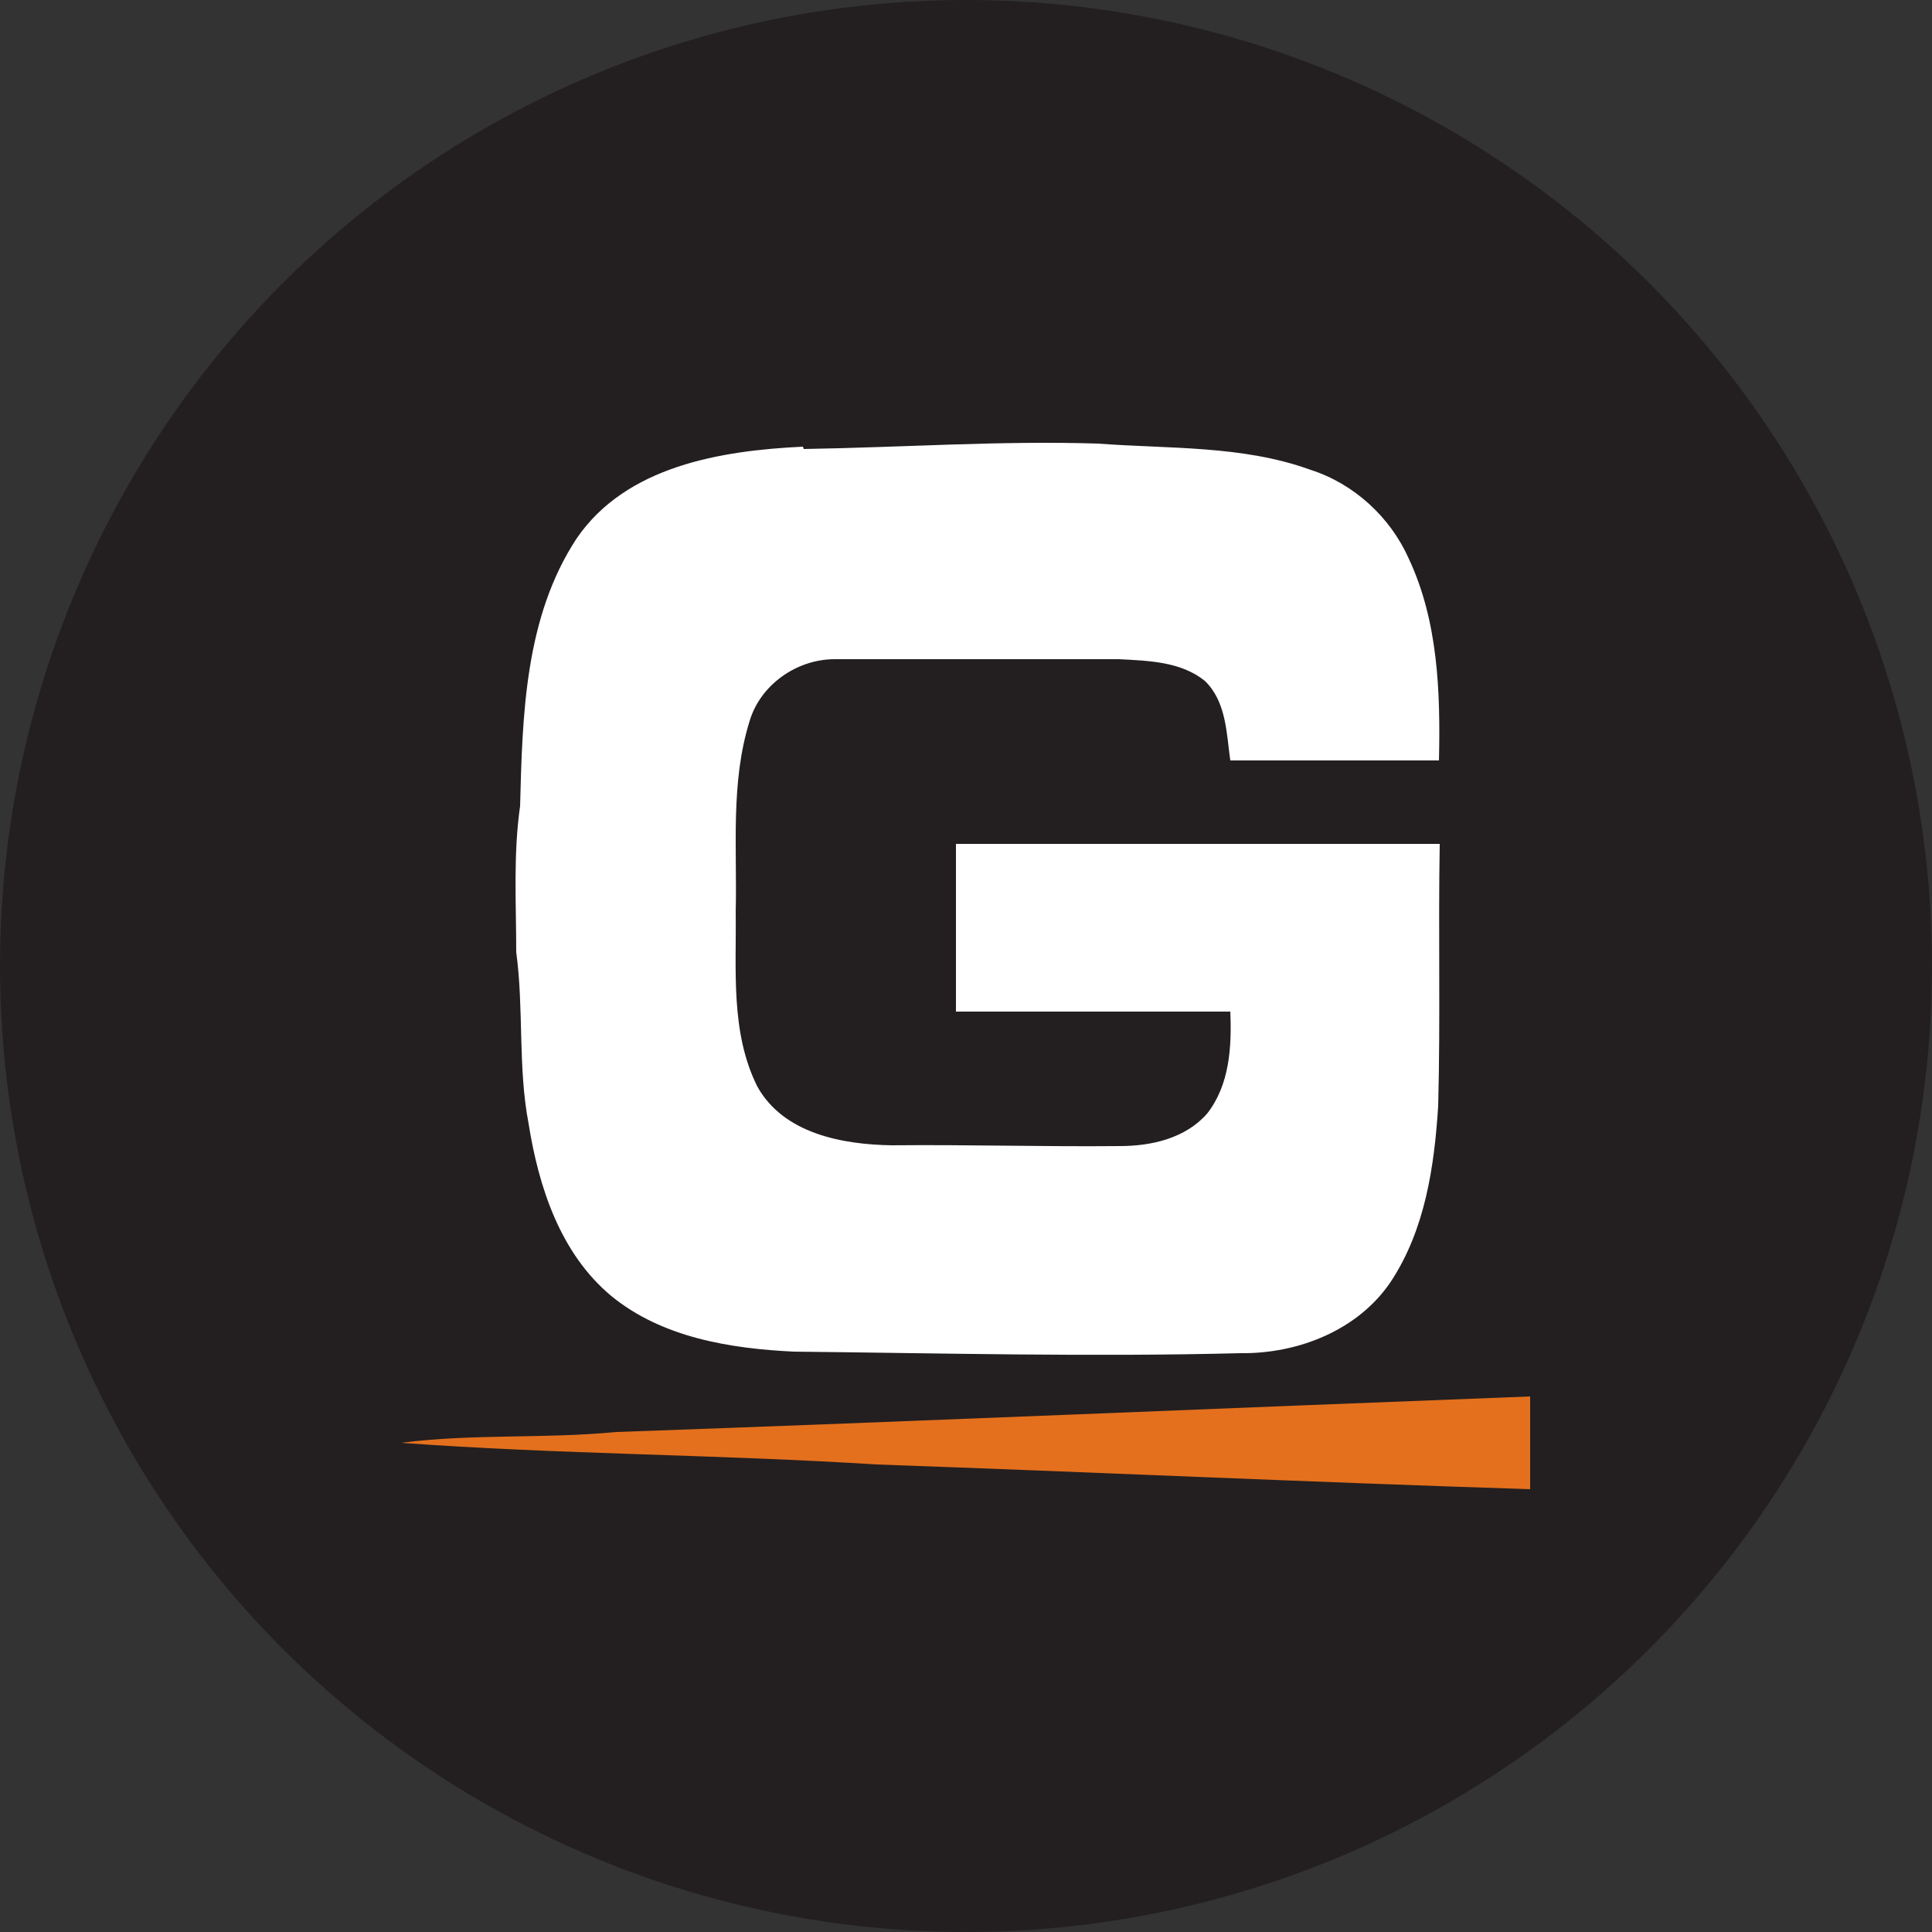 <?xml version="1.0" encoding="UTF-8"?>
<svg xmlns="http://www.w3.org/2000/svg" version="1.1" viewBox="0 0 250 250">
  <rect x="0" y="0" width="250" height="250" fill="#333333" stroke="none"/>
  <defs>
    <style>
      .cls-1 {
        fill: #fff;
      }

      .cls-2 {
        fill: #e4701d;
      }

      .cls-3 {
        fill: #231f20;
      }
    </style>
  </defs>
  <!-- Generator: Adobe Illustrator 28.7.1, SVG Export Plug-In . SVG Version: 1.2.0 Build 142)  -->
  <g>
    <g id="Layer_1">
      <circle class="cls-3" cx="125" cy="125" r="125"/>
      <g>
        <g id="_x23_231f20ff">
          <path id="Layer" class="cls-1" d="M104,58.1c12.7-.2,25.4-1.1,38.1-.7,9.2.7,18.7.2,27.5,3.4,5.6,1.8,10.3,6.1,12.7,11.5,3.8,8.1,4.1,17.3,3.9,26.1-9,0-18,0-27,0-.5-3.5-.5-7.6-3.3-10.3-3.1-2.5-7.3-2.6-11.1-2.8-12.3,0-24.6,0-36.8,0-4.9,0-9.6,3.3-11,8-2.5,8-1.6,16.5-1.8,24.7.1,7.5-.7,15.6,2.8,22.6,3.4,6.1,11,7.5,17.4,7.6,9.9-.1,19.7.2,29.5.1,4.1,0,8.5-1,11.3-4.2,2.9-3.7,3.2-8.6,3-13.2-11.8,0-23.7,0-35.5,0,0-7.2,0-14.4,0-21.7,20.9,0,41.8,0,62.6,0-.2,11.3.1,22.6-.2,33.9-.5,7.9-1.7,16-6.1,22.7-4.2,6.3-12,9.4-19.5,9.3-19.3.5-38.5,0-57.8-.2-8.2-.4-17-1.8-23.6-7.2-6.6-5.5-9.4-14.1-10.7-22.3-1.4-7.3-.6-14.8-1.6-22.2,0-6.3-.4-12.6.5-18.9.3-11.7.6-24.4,7.3-34.6,6.4-9.4,18.7-11.4,29.3-11.9h0Z"/>
        </g>
        <g id="_x23_e4701dff">
          <path id="Layer-2" data-name="Layer" class="cls-2" d="M79.8,185.3c39.4-1.4,78.8-3.1,118.2-4.6,0,4,0,8,0,12-28.2-.9-56.4-2.2-84.6-3.2-20.5-1.3-41-1.3-61.5-2.8,9.2-1.2,18.6-.5,27.8-1.4h0Z"/>
        </g>
      </g>
    </g>
  </g>
</svg>